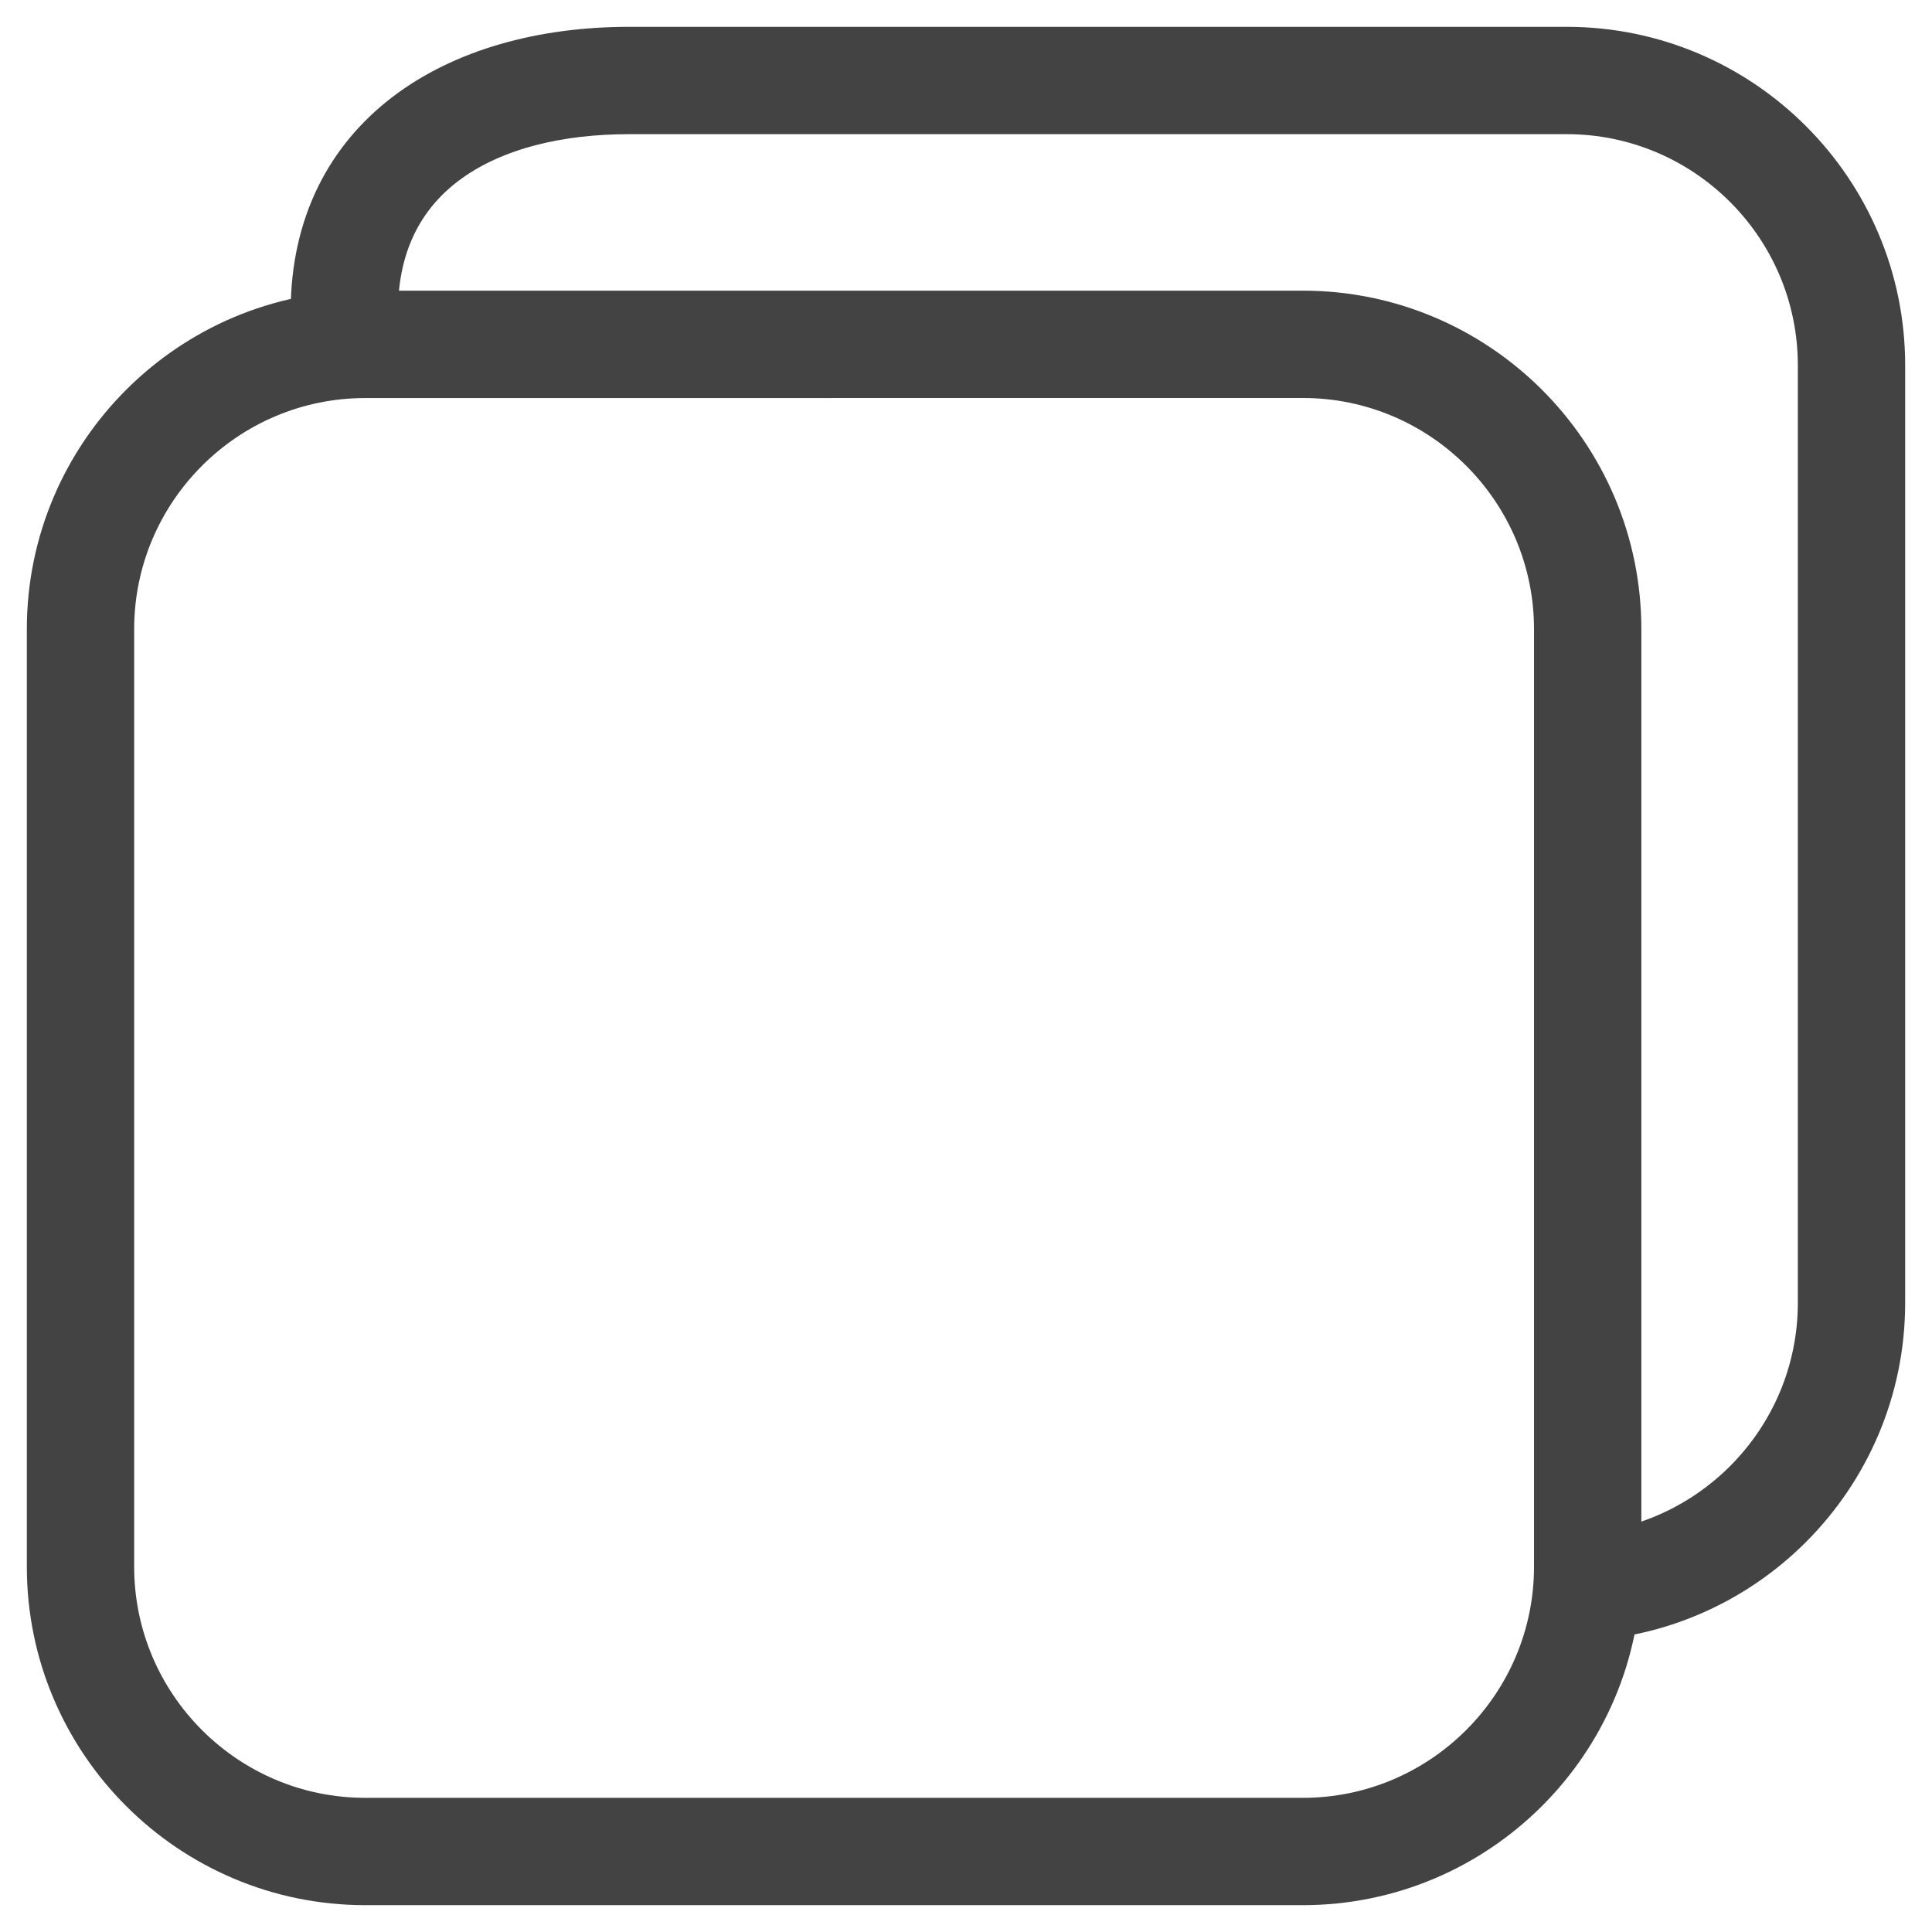 <?xml version="1.0" encoding="utf-8"?>
<!-- Generator: Adobe Illustrator 16.0.0, SVG Export Plug-In . SVG Version: 6.00 Build 0)  -->
<!DOCTYPE svg PUBLIC "-//W3C//DTD SVG 1.1//EN" "http://www.w3.org/Graphics/SVG/1.1/DTD/svg11.dtd">
<svg version="1.1" id="Layer_1" xmlns="http://www.w3.org/2000/svg" xmlns:xlink="http://www.w3.org/1999/xlink" x="0px" y="0px"
	 width="36px" height="36px" viewBox="0 0 36 36" enable-background="new 0 0 36 36" xml:space="preserve">
<path fill="#434344" stroke="#434344" stroke-miterlimit="10" d="M29.193,30.083h-0.1v-1h0.1c2.649,0,4.807-2.156,4.807-4.808V6.807
	C34,4.156,31.844,2,29.193,2h-17.47c-2.65,0-4.807,1.156-4.807,3.807v0.208h-1V5.807C5.917,2.605,8.521,1,11.724,1h17.469
	C32.396,1,35,3.605,35,6.807v17.468C35,27.479,32.396,30.083,29.193,30.083z"/>
<path fill="#434344" stroke="#434344" stroke-miterlimit="10" d="M24.275,35H6.807C3.604,35,1,32.396,1,29.193v-17.47
	c0-3.202,2.604-5.807,5.807-5.807h17.47c3.201,0,5.807,2.604,5.807,5.807v17.47C30.083,32.396,27.479,35,24.275,35z M6.807,6.917
	C4.156,6.917,2,9.073,2,11.724v17.469C2,31.844,4.156,34,6.807,34h17.47c2.649,0,4.807-2.156,4.807-4.807v-17.47
	c0-2.65-2.156-4.807-4.807-4.807L6.807,6.917L6.807,6.917z"/>
</svg>
